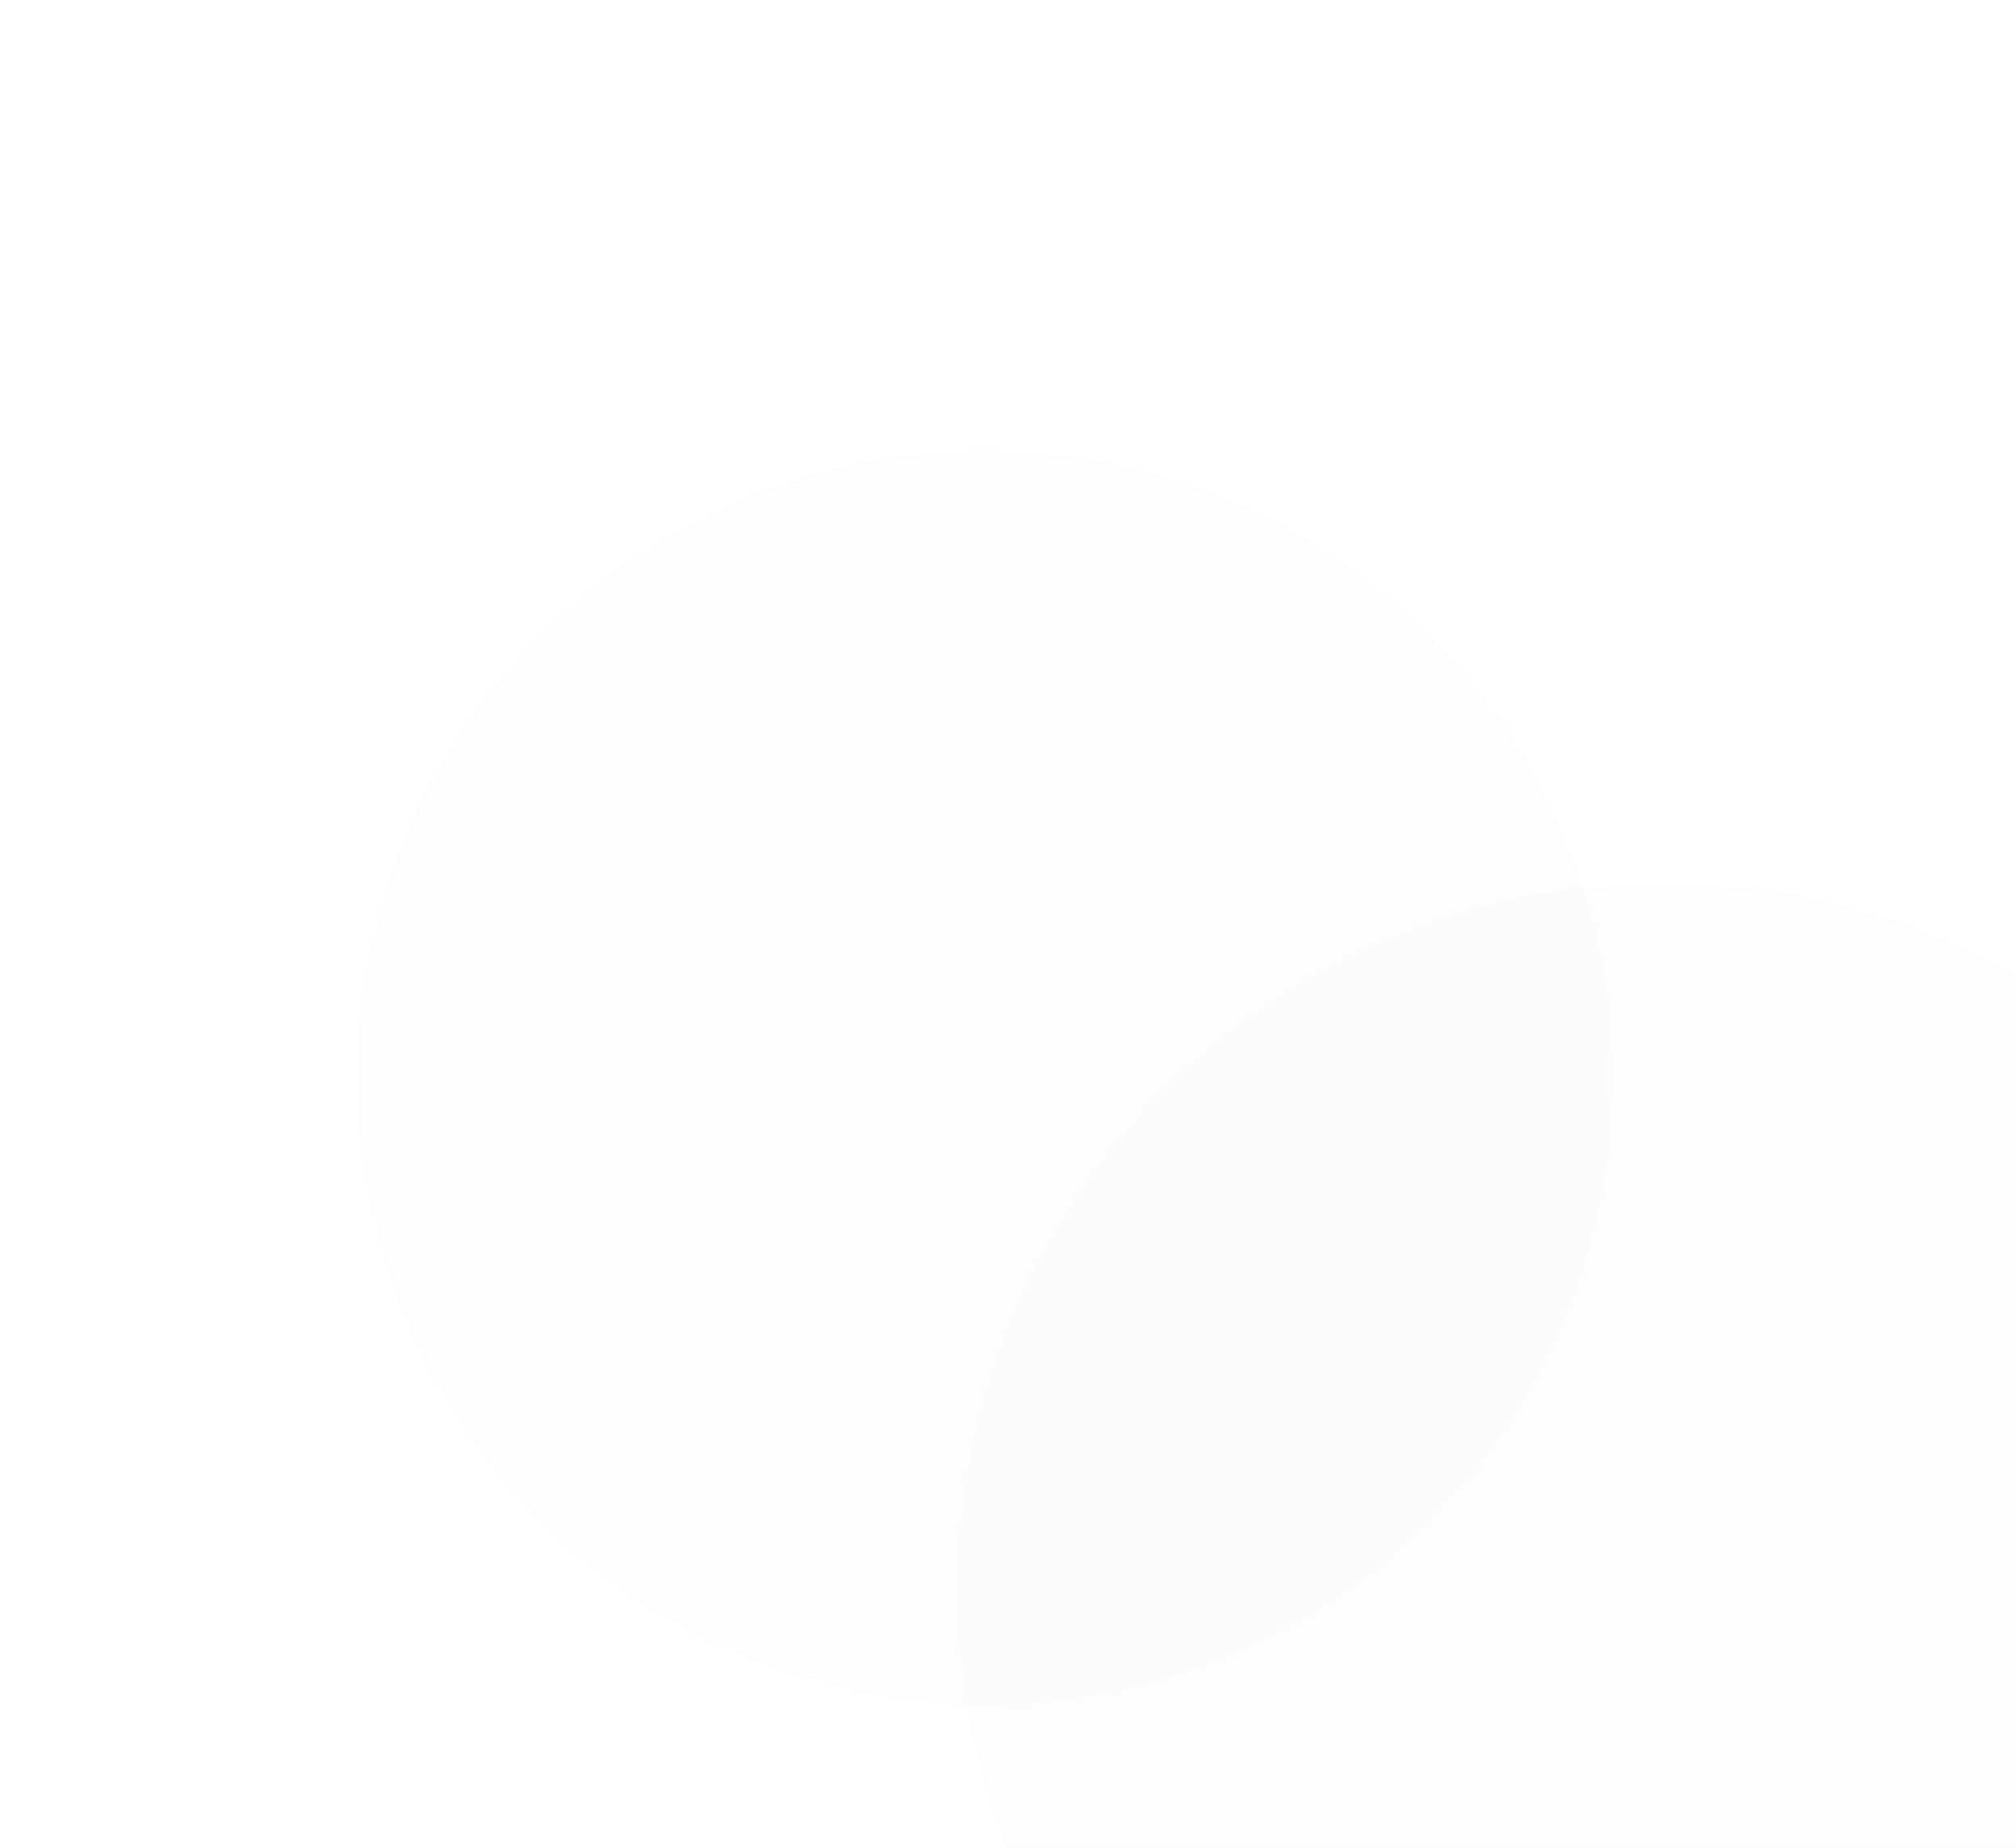 <svg width="564" height="517" viewBox="0 0 564 517" fill="none" xmlns="http://www.w3.org/2000/svg">
<g filter="url(#filter0_ii_2016_31)">
<circle cx="175.5" cy="175.5" r="175.5" transform="matrix(-1 0 0 1 351 0)" fill="#D9D9D9" fill-opacity="0.04"/>
</g>
<g filter="url(#filter1_ii_2016_31)">
<circle cx="198" cy="198" r="198" transform="matrix(-1 0 0 1 564 121)" fill="#D9D9D9" fill-opacity="0.04"/>
</g>
<defs>
<filter id="filter0_ii_2016_31" x="0" y="0" width="434" height="455" filterUnits="userSpaceOnUse" color-interpolation-filters="sRGB">
<feFlood flood-opacity="0" result="BackgroundImageFix"/>
<feBlend mode="normal" in="SourceGraphic" in2="BackgroundImageFix" result="shape"/>
<feColorMatrix in="SourceAlpha" type="matrix" values="0 0 0 0 0 0 0 0 0 0 0 0 0 0 0 0 0 0 127 0" result="hardAlpha"/>
<feOffset dx="17" dy="104"/>
<feGaussianBlur stdDeviation="88.35"/>
<feComposite in2="hardAlpha" operator="arithmetic" k2="-1" k3="1"/>
<feColorMatrix type="matrix" values="0 0 0 0 0.043 0 0 0 0 0.678 0 0 0 0 0.522 0 0 0 0.75 0"/>
<feBlend mode="normal" in2="shape" result="effect1_innerShadow_2016_31"/>
<feColorMatrix in="SourceAlpha" type="matrix" values="0 0 0 0 0 0 0 0 0 0 0 0 0 0 0 0 0 0 127 0" result="hardAlpha"/>
<feOffset dx="83" dy="22"/>
<feGaussianBlur stdDeviation="99.55"/>
<feComposite in2="hardAlpha" operator="arithmetic" k2="-1" k3="1"/>
<feColorMatrix type="matrix" values="0 0 0 0 0.558 0 0 0 0 0.115 0 0 0 0 0.902 0 0 0 0.4 0"/>
<feBlend mode="normal" in2="effect1_innerShadow_2016_31" result="effect2_innerShadow_2016_31"/>
</filter>
<filter id="filter1_ii_2016_31" x="168" y="121" width="479" height="500" filterUnits="userSpaceOnUse" color-interpolation-filters="sRGB">
<feFlood flood-opacity="0" result="BackgroundImageFix"/>
<feBlend mode="normal" in="SourceGraphic" in2="BackgroundImageFix" result="shape"/>
<feColorMatrix in="SourceAlpha" type="matrix" values="0 0 0 0 0 0 0 0 0 0 0 0 0 0 0 0 0 0 127 0" result="hardAlpha"/>
<feOffset dx="17" dy="104"/>
<feGaussianBlur stdDeviation="88.35"/>
<feComposite in2="hardAlpha" operator="arithmetic" k2="-1" k3="1"/>
<feColorMatrix type="matrix" values="0 0 0 0 0.043 0 0 0 0 0.678 0 0 0 0 0.522 0 0 0 0.75 0"/>
<feBlend mode="normal" in2="shape" result="effect1_innerShadow_2016_31"/>
<feColorMatrix in="SourceAlpha" type="matrix" values="0 0 0 0 0 0 0 0 0 0 0 0 0 0 0 0 0 0 127 0" result="hardAlpha"/>
<feOffset dx="83" dy="22"/>
<feGaussianBlur stdDeviation="99.55"/>
<feComposite in2="hardAlpha" operator="arithmetic" k2="-1" k3="1"/>
<feColorMatrix type="matrix" values="0 0 0 0 0.558 0 0 0 0 0.115 0 0 0 0 0.902 0 0 0 0.4 0"/>
<feBlend mode="normal" in2="effect1_innerShadow_2016_31" result="effect2_innerShadow_2016_31"/>
</filter>
</defs>
</svg>
